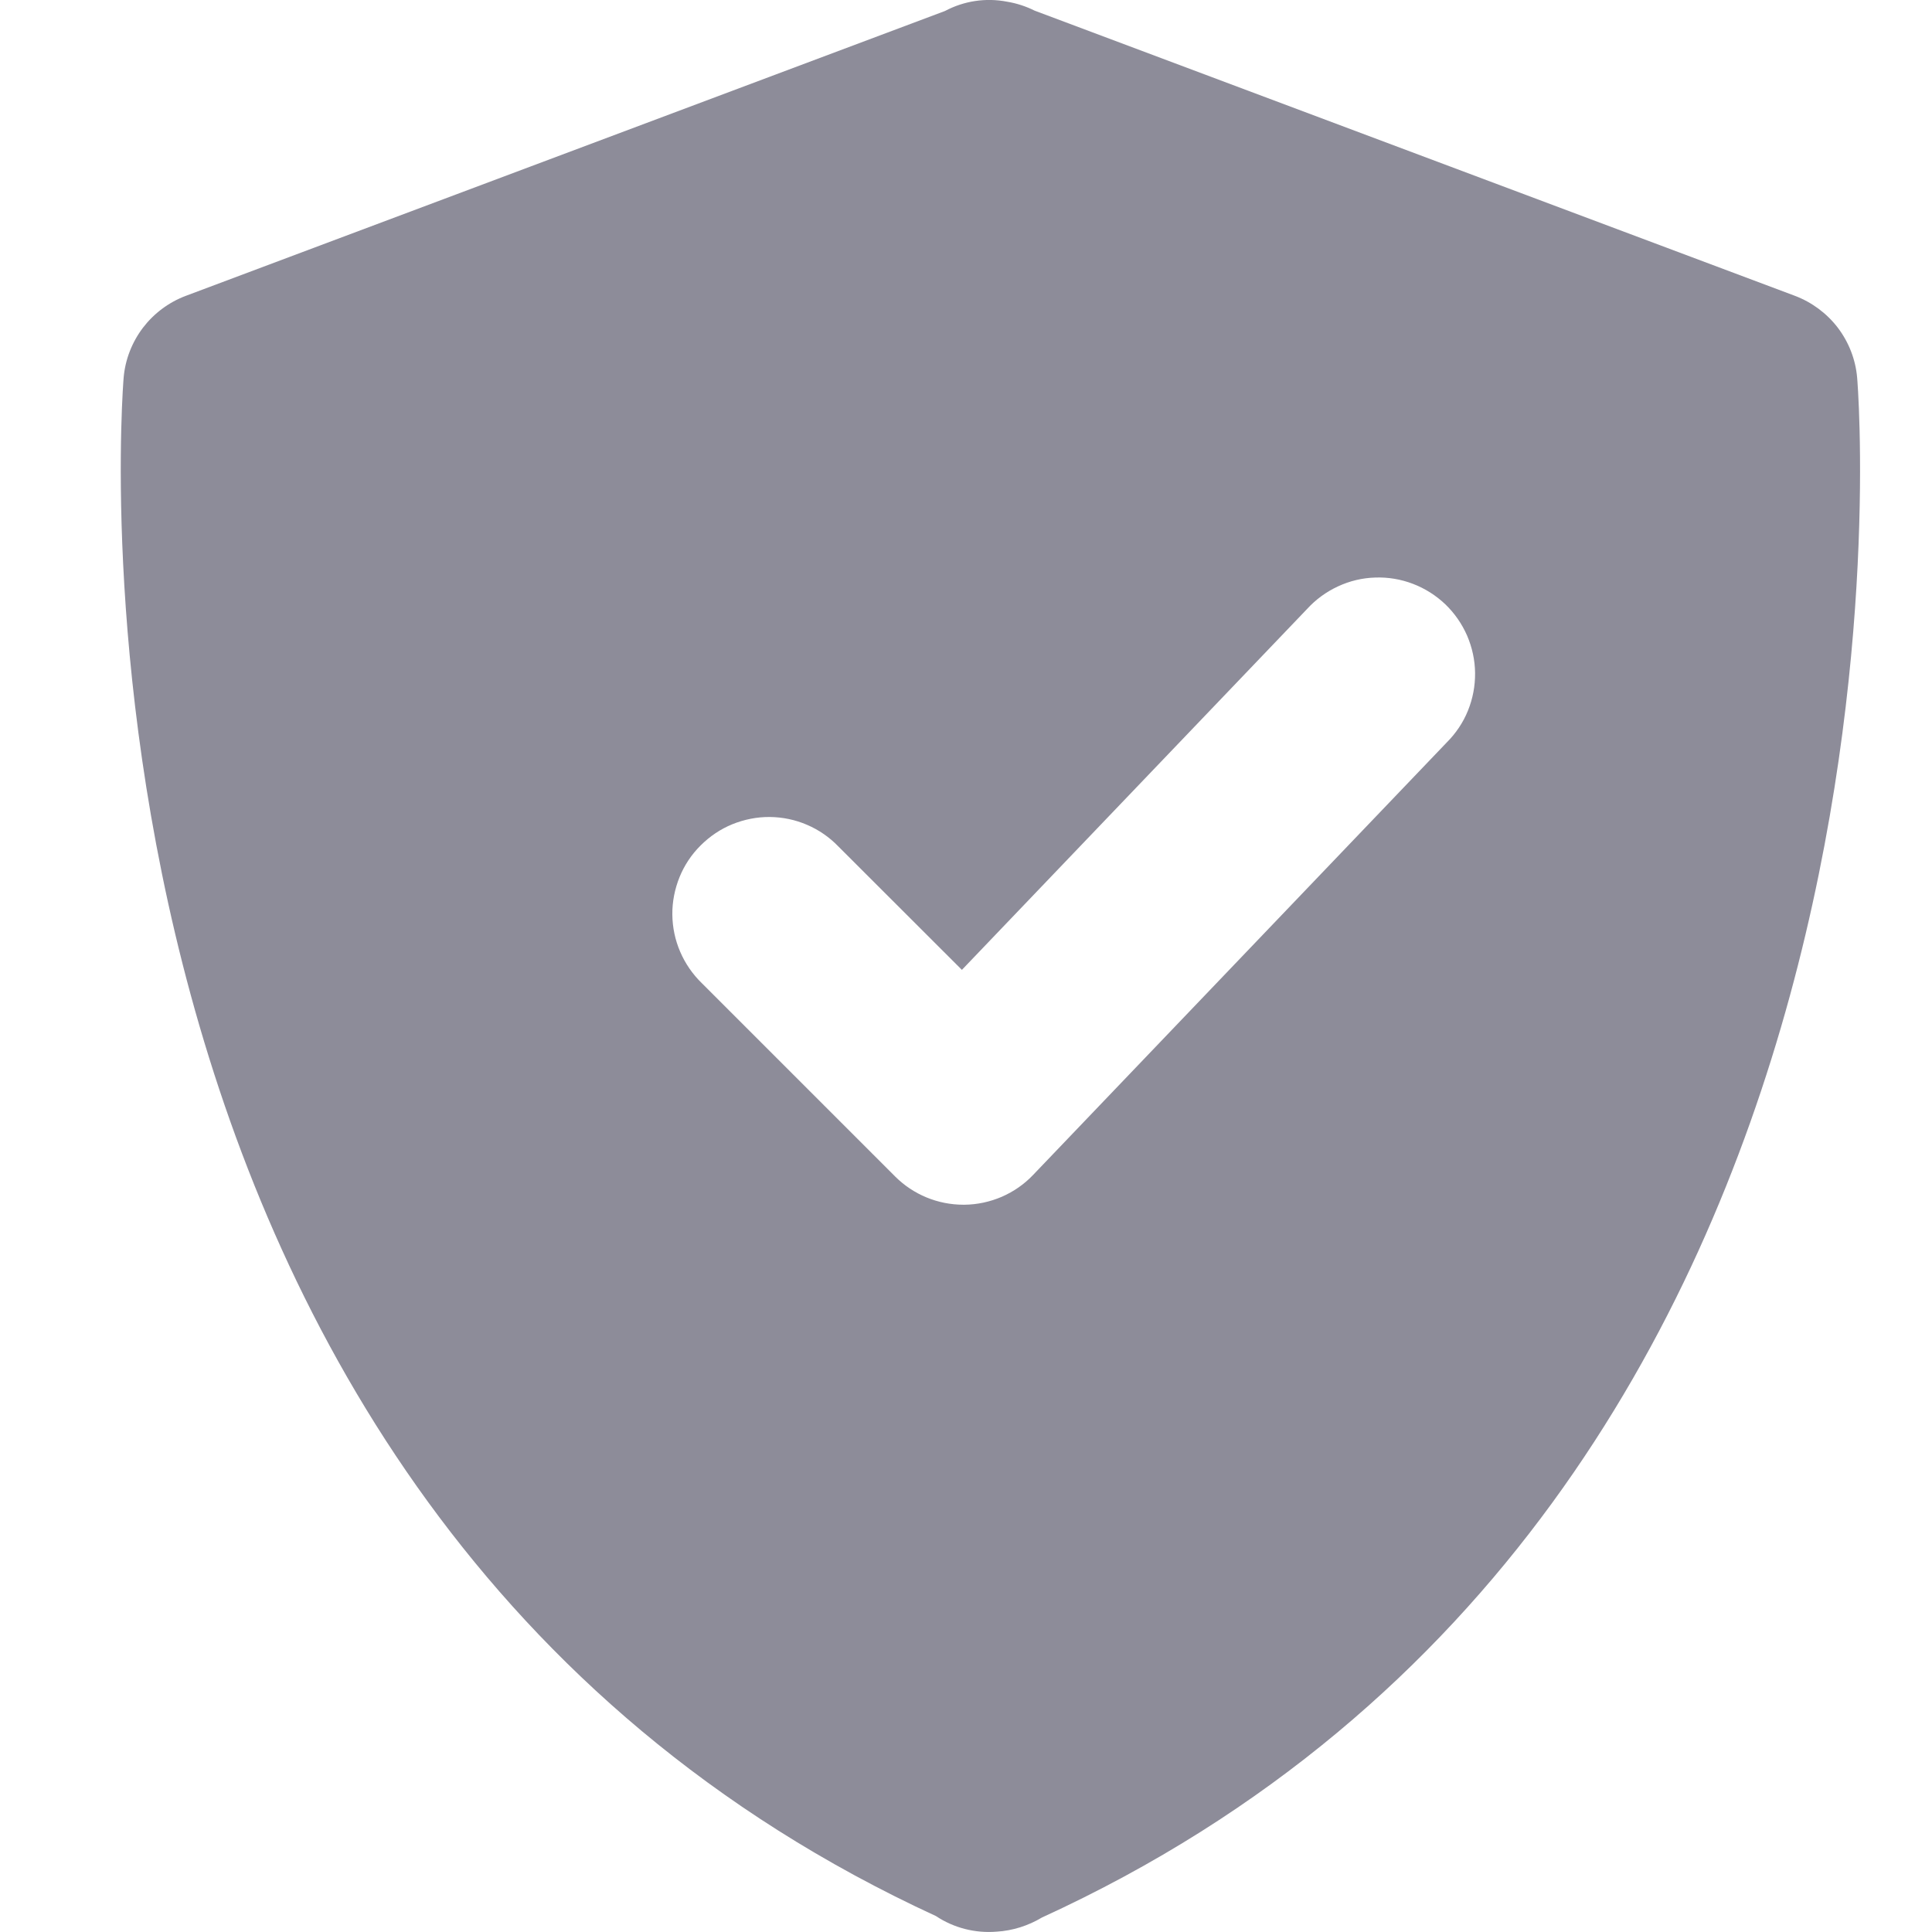 <svg width="16" height="16" viewBox="0 0 16 16" fill="none" xmlns="http://www.w3.org/2000/svg">
<g clip-path="url(#clip0_1994_905)">
<path d="M15.38 3.127C15.367 2.977 15.311 2.834 15.22 2.714C15.129 2.595 15.005 2.503 14.865 2.45L8.568 0.088C8.496 0.052 8.419 0.027 8.34 0.014C8.165 -0.02 7.984 0.007 7.826 0.091L1.539 2.45C1.398 2.503 1.275 2.595 1.184 2.714C1.093 2.834 1.037 2.977 1.024 3.127C1.016 3.22 0.272 12.423 7.751 15.868C7.9 15.967 8.078 16.012 8.256 15.997C8.385 15.989 8.514 15.949 8.629 15.88C16.134 12.443 15.389 3.22 15.38 3.127ZM11.981 6.149L8.556 9.73C8.483 9.807 8.395 9.868 8.297 9.911C8.199 9.953 8.094 9.976 7.987 9.977H7.979C7.766 9.977 7.563 9.893 7.413 9.743L5.812 8.142C5.736 8.068 5.675 7.98 5.633 7.882C5.591 7.785 5.569 7.68 5.568 7.573C5.567 7.467 5.588 7.362 5.628 7.263C5.668 7.165 5.727 7.076 5.803 7.001C5.878 6.926 5.967 6.866 6.065 6.826C6.164 6.786 6.269 6.765 6.375 6.766C6.482 6.767 6.587 6.789 6.684 6.831C6.782 6.873 6.87 6.934 6.944 7.011L7.966 8.032L10.825 5.043C10.897 4.964 10.984 4.901 11.081 4.856C11.178 4.811 11.282 4.786 11.389 4.783C11.495 4.779 11.602 4.797 11.701 4.835C11.801 4.873 11.892 4.931 11.969 5.004C12.046 5.078 12.107 5.166 12.15 5.264C12.192 5.362 12.215 5.467 12.216 5.574C12.217 5.681 12.197 5.786 12.157 5.885C12.117 5.984 12.057 6.073 11.981 6.149Z" fill="#8D8C99"/>
</g>
<defs>
<clipPath id="clip0_1994_905">
<rect width="16" height="16" fill="white"/>
</clipPath>
</defs>
</svg>

